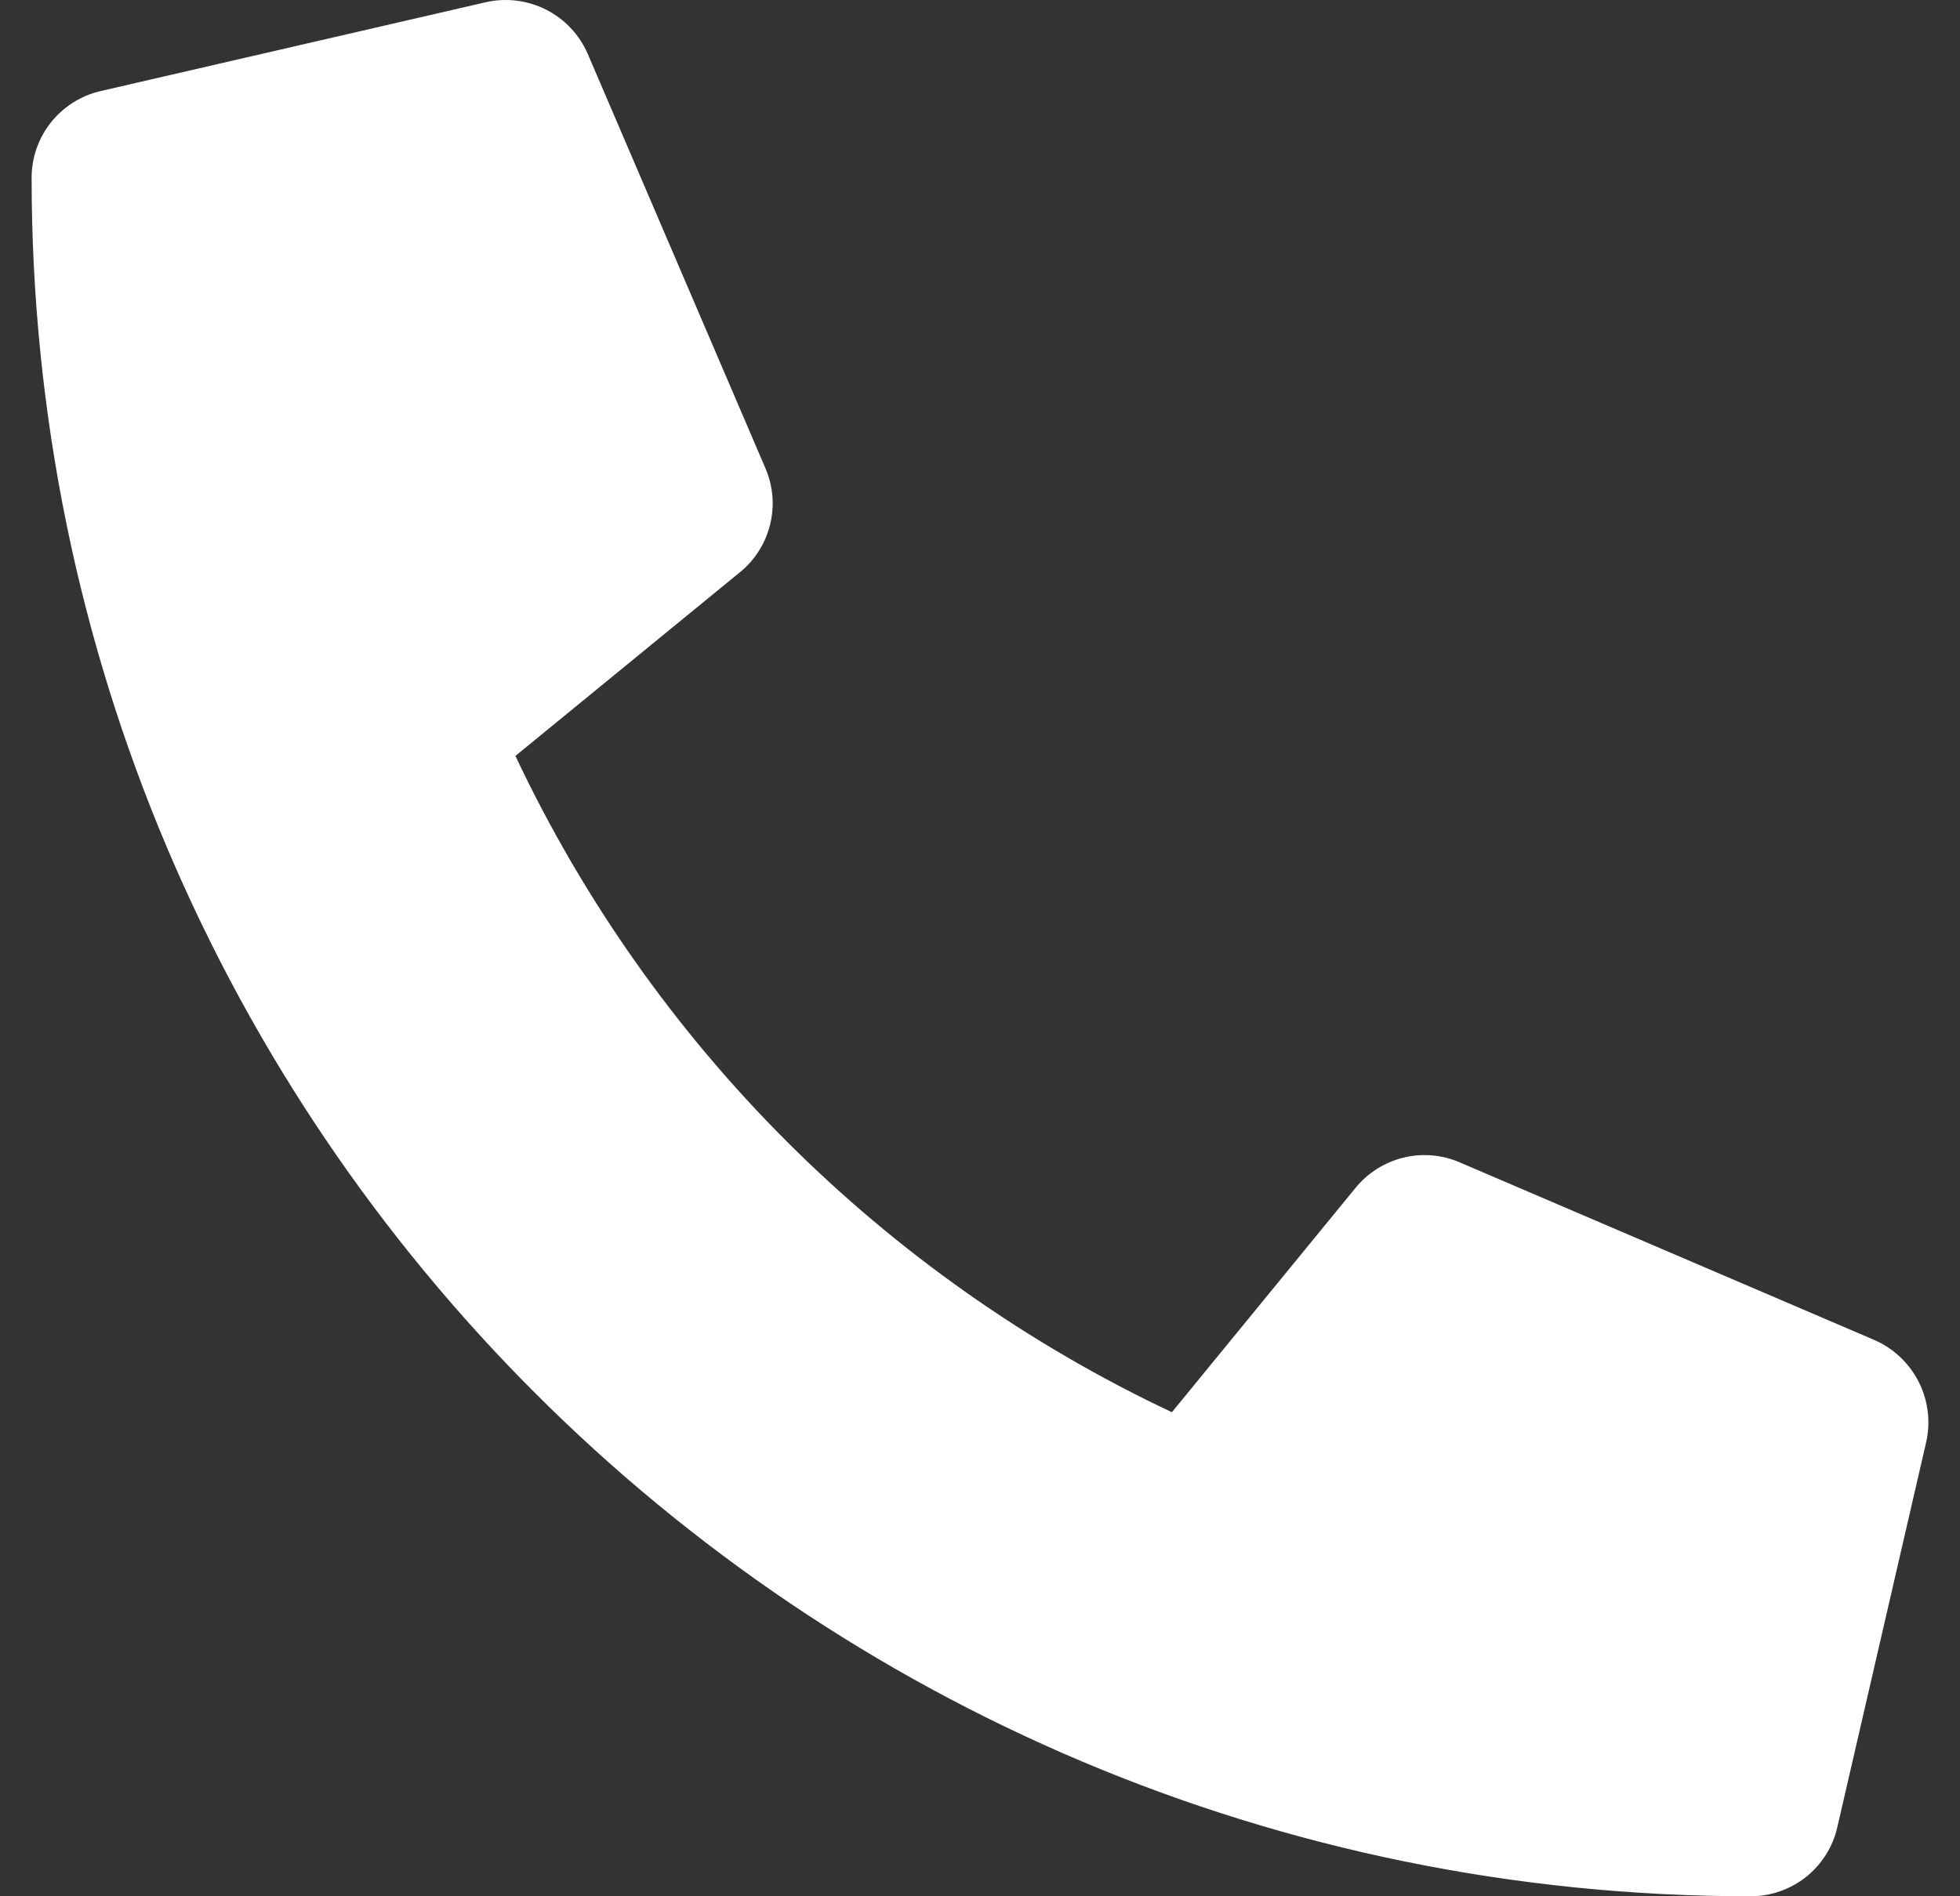 <svg width="31" height="30" viewBox="0 0 31 30" fill="none" xmlns="http://www.w3.org/2000/svg">
<rect x="0" y="0" width="31" height="30" fill="#333333" stroke="none"/>
<path d="M29.645 21.199L23.082 18.387C22.802 18.267 22.49 18.242 22.194 18.315C21.898 18.388 21.634 18.555 21.441 18.791L18.535 22.342C13.974 20.191 10.303 16.52 8.152 11.959L11.703 9.053C11.94 8.861 12.107 8.596 12.18 8.3C12.253 8.004 12.228 7.693 12.108 7.412L9.295 0.85C9.163 0.548 8.93 0.301 8.636 0.152C8.342 0.004 8.005 -0.038 7.684 0.035L1.59 1.441C1.28 1.513 1.004 1.688 0.806 1.936C0.608 2.185 0.5 2.494 0.5 2.812C0.5 17.842 12.682 30 27.688 30C28.006 30 28.315 29.892 28.564 29.695C28.813 29.497 28.988 29.22 29.059 28.91L30.465 22.816C30.538 22.493 30.496 22.155 30.346 21.86C30.196 21.565 29.948 21.331 29.645 21.199Z" fill="white"/>
</svg>
